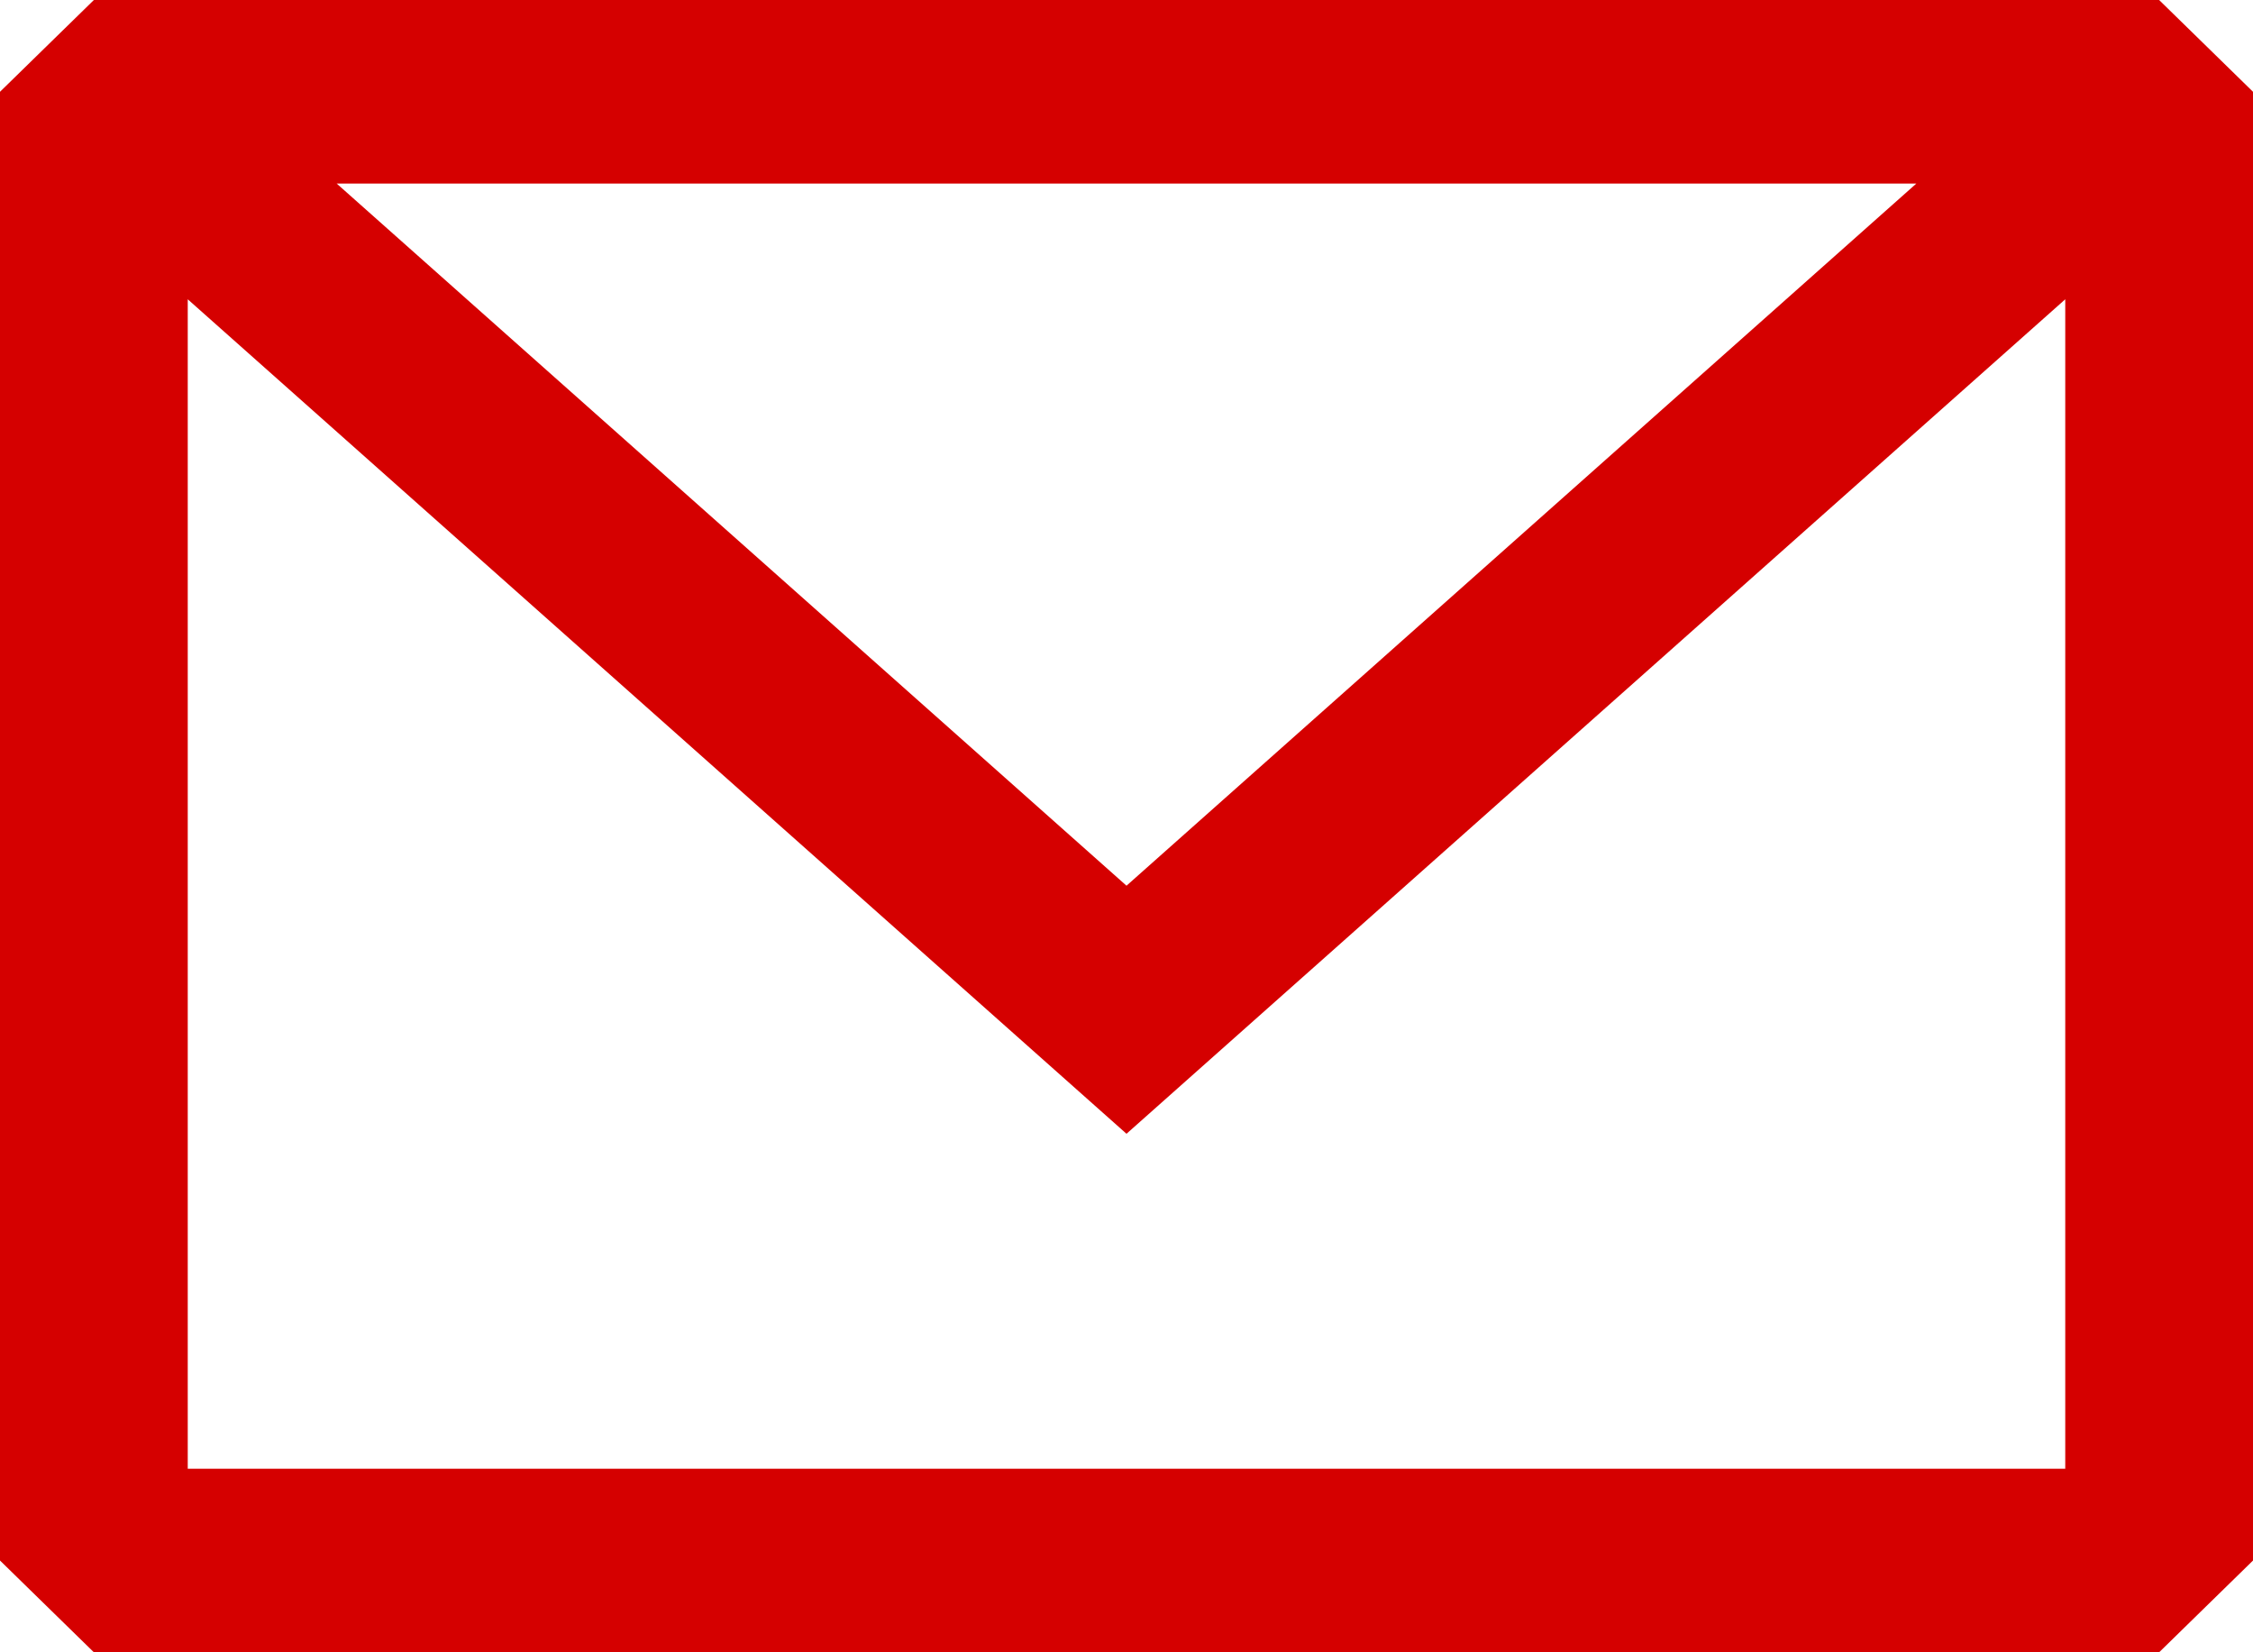 <svg width="30" height="22" viewBox="0 0 30 22" fill="none" xmlns="http://www.w3.org/2000/svg">
<path fill-rule="evenodd" clip-rule="evenodd" d="M1.25 0L0 1.222V20.778L1.25 22H28.75L30 20.778V1.222L28.75 0H1.25ZM2.5 3.985V19.556H27.5V3.985L15 15.096L2.5 3.985ZM25.517 2.444H4.483L15 11.793L25.517 2.444Z" fill="#D50000"/>
</svg>
